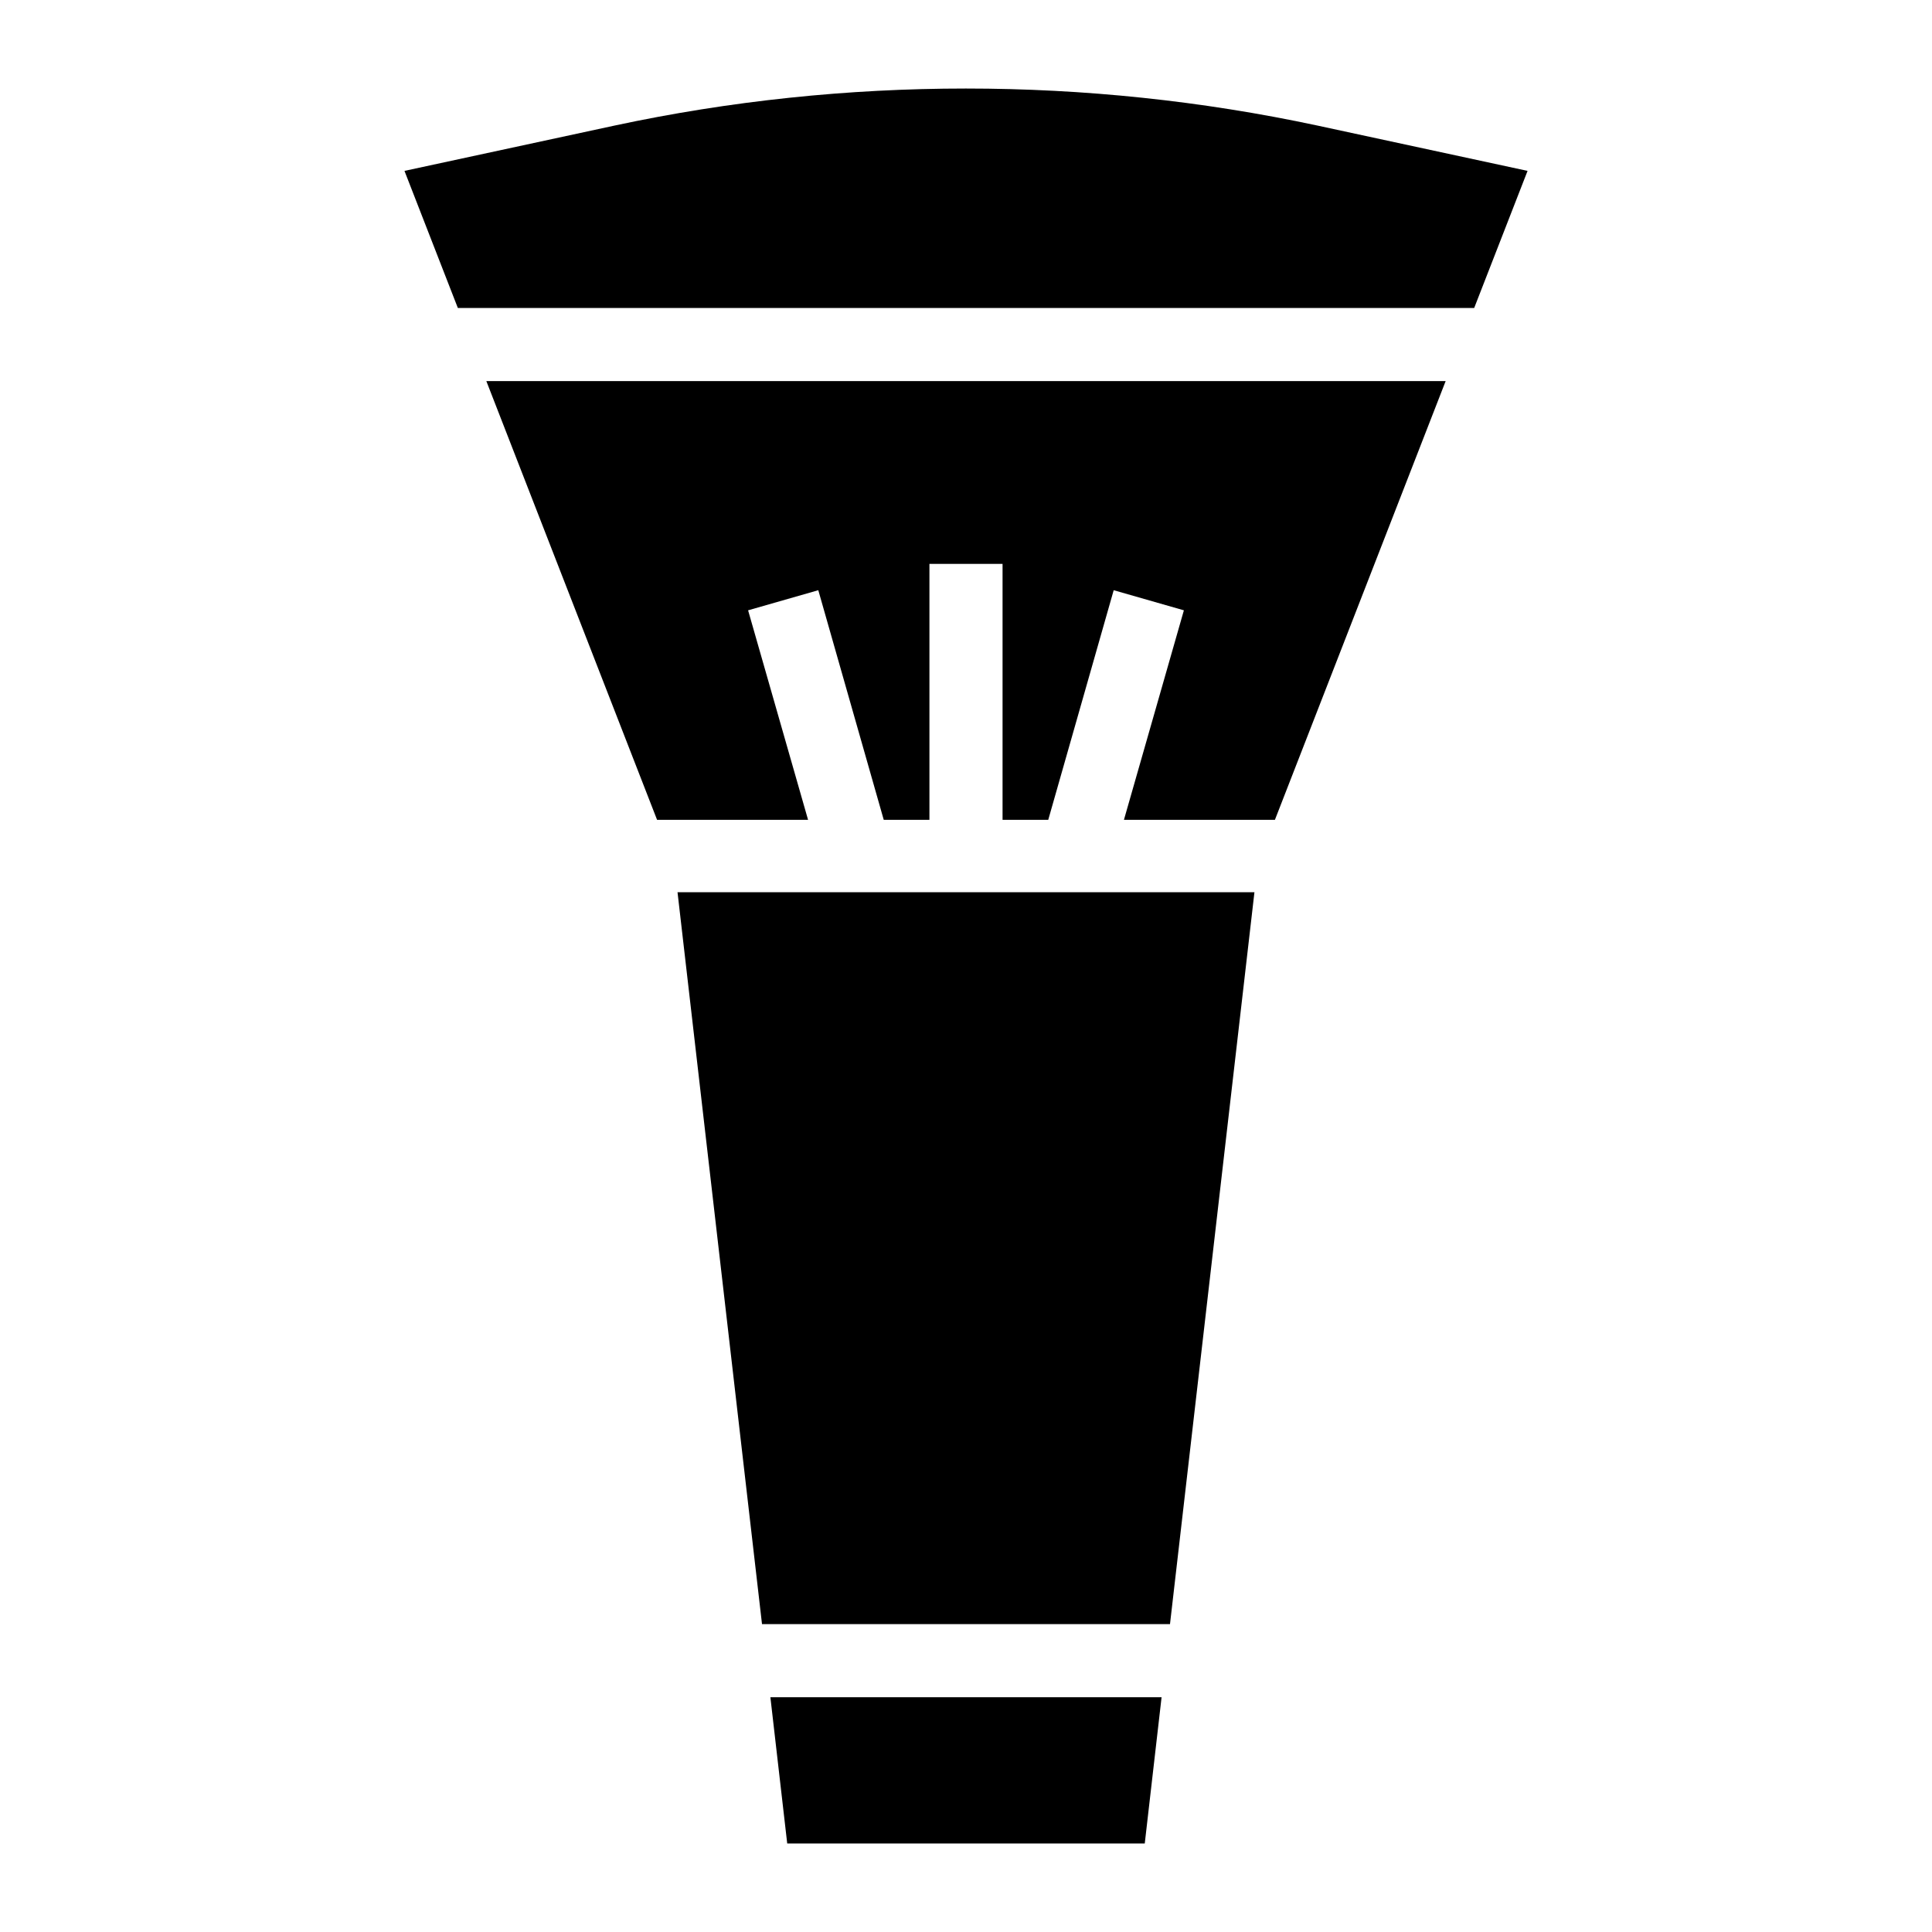 <?xml version="1.0" encoding="UTF-8"?>
<!-- Uploaded to: SVG Repo, www.svgrepo.com, Generator: SVG Repo Mixer Tools -->
<svg fill="#000000" width="800px" height="800px" version="1.1" viewBox="144 144 512 512" xmlns="http://www.w3.org/2000/svg">
 <g>
  <path d="m352.62 632.54h94.754l4.457-38.754h-103.67z"/>
  <path d="m345.94 574.41h108.12l22.379-193.96h-152.89z"/>
  <path d="m493.11 177.27c-61.137-13.078-125.18-13.078-186.21 0l-55.711 12.016 14.145 36.332h269.34l14.145-36.332z"/>
  <path d="m318.13 361.26h40.016l-15.891-55.52 18.602-5.328 17.344 60.848h12.109v-67.824h19.379v67.824h12.109l17.344-60.848 18.602 5.328-15.887 55.52h40.012l45.246-116.27h-254.23z"/>
 </g>
</svg>